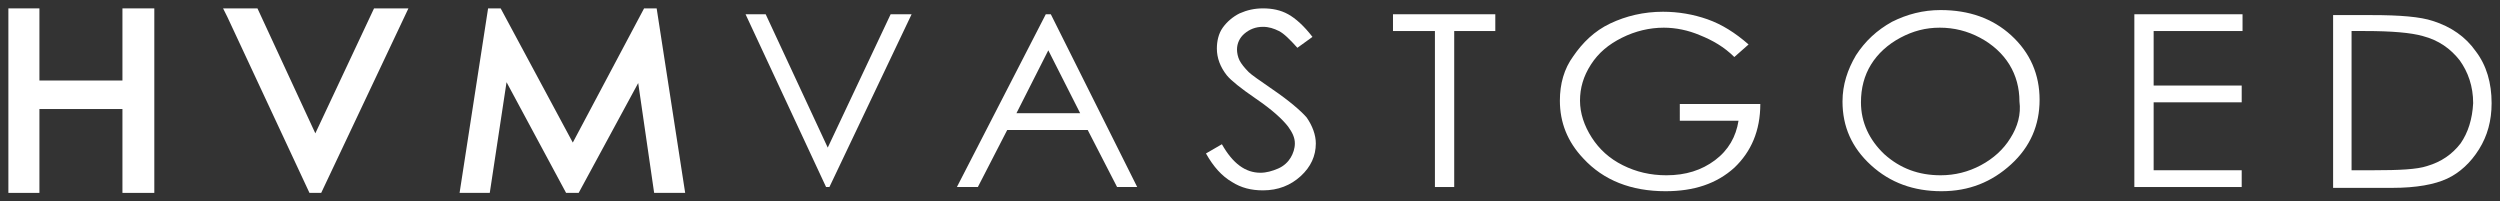 <?xml version="1.0" encoding="utf-8"?>
<!-- Generator: Adobe Illustrator 22.1.0, SVG Export Plug-In . SVG Version: 6.00 Build 0)  -->
<svg version="1.1" id="Layer_1" xmlns="http://www.w3.org/2000/svg" xmlns:xlink="http://www.w3.org/1999/xlink" x="0px" y="0px"
	 viewBox="0 0 298.1 24" style="enable-background:new 0 0 298.1 24;" xml:space="preserve">
<rect x="0" y="0" width="298.1" height="24" fill="#333333" stroke="none"/>
<style type="text/css">
	.st0{fill:#FFFFFF;}
</style>
<g>
	<polygon class="st0" points="14.6,9.6 4.7,9.6 4.7,1 1,1 1,1.7 1,23 4.7,23 4.7,13 14.6,13 14.6,23 18.4,23 18.4,1 14.6,1 	"/>
	<polygon class="st0" points="37.6,15.9 30.7,1 26.6,1 27.1,2 36.9,23 37.8,23 38.3,23 48.7,1 44.6,1 	"/>
	<polygon class="st0" points="77.3,1 76.8,1 68.3,17 59.7,1 58.8,1 58.2,1 54.8,23 55.6,23 58.4,23 60.4,9.8 67.5,23 68.6,23 69,23 
		76.1,9.9 78,23 81.7,23 78.3,1 	"/>
	<polygon class="st0" points="98.7,17.6 91.3,1.7 88.9,1.7 98.5,22.3 98.9,22.3 108.7,1.7 106.2,1.7 	"/>
	<path class="st0" d="M124.7,1.7l-10.6,20.6h2.5l3.5-6.8h9.6l3.5,6.8h2.4L125.3,1.7H124.7z M121.2,13.5l3.8-7.5l3.8,7.5H121.2z"/>
	<path class="st0" d="M151.8,10.7c-1.6-1.1-2.6-1.8-2.9-2.1c-0.5-0.5-0.9-1-1.1-1.4c-0.2-0.4-0.3-0.9-0.3-1.3c0-0.7,0.3-1.4,0.9-1.9
		c0.6-0.5,1.3-0.8,2.2-0.8c0.7,0,1.3,0.2,1.9,0.5c0.6,0.3,1.3,1,2.2,2l1.8-1.3c-1-1.3-2-2.2-2.9-2.7c-0.9-0.5-1.9-0.7-3-0.7
		c-1,0-1.9,0.2-2.8,0.6c-0.8,0.4-1.5,1-2,1.7c-0.5,0.7-0.7,1.6-0.7,2.5c0,1.1,0.4,2.2,1.2,3.2c0.5,0.6,1.6,1.5,3.5,2.8
		c1.9,1.3,3.1,2.4,3.8,3.3c0.5,0.7,0.8,1.3,0.8,2c0,0.6-0.2,1.2-0.5,1.7c-0.3,0.5-0.8,1-1.5,1.3c-0.7,0.3-1.4,0.5-2.1,0.5
		c-1.8,0-3.3-1.1-4.6-3.4l-1.9,1.1c0.9,1.6,1.9,2.7,3.1,3.4c1.1,0.7,2.3,1,3.7,1c1.8,0,3.3-0.6,4.5-1.7c1.2-1.1,1.8-2.4,1.8-3.9
		c0-1-0.4-2.1-1.1-3.1C155.1,13.2,153.7,12,151.8,10.7z"/>
	<polygon class="st0" points="166.1,3.7 171.1,3.7 171.1,22.3 173.4,22.3 173.4,3.7 178.3,3.7 178.3,1.7 166.1,1.7 	"/>
	<path class="st0" d="M200.2,14.4h7.1c-0.3,1.9-1.2,3.5-2.8,4.7c-1.6,1.2-3.5,1.8-5.8,1.8c-1.9,0-3.6-0.4-5.2-1.2
		c-1.6-0.8-2.8-1.9-3.7-3.3c-0.9-1.4-1.4-2.9-1.4-4.4c0-1.5,0.4-2.9,1.3-4.3c0.9-1.4,2.1-2.4,3.7-3.2c1.6-0.8,3.3-1.2,5-1.2
		c1.4,0,2.9,0.3,4.3,0.9c1.5,0.6,2.9,1.4,4.1,2.6l1.7-1.5c-1.6-1.4-3.2-2.4-4.9-3c-1.7-0.6-3.5-0.9-5.3-0.9c-2.3,0-4.4,0.5-6.3,1.4
		c-1.9,0.9-3.3,2.3-4.4,3.9C186.5,8.2,186,10,186,12c0,2.6,0.9,4.9,2.8,6.9c2.4,2.6,5.7,3.9,9.8,3.9c3.4,0,6.1-0.9,8.2-2.8
		c2-1.9,3.1-4.4,3.1-7.6h-9.6V14.4z"/>
	<path class="st0" d="M231.4,1.2c-2.1,0-4,0.5-5.8,1.4c-1.8,1-3.2,2.3-4.3,4c-1,1.7-1.6,3.5-1.6,5.5c0,3,1.1,5.5,3.4,7.6
		c2.3,2.1,5.1,3.1,8.4,3.1c3.3,0,6-1.1,8.3-3.2c2.3-2.1,3.4-4.7,3.4-7.7c0-3-1.1-5.6-3.4-7.7C237.6,2.2,234.8,1.2,231.4,1.2z
		 M239.7,16.5c-0.8,1.3-2,2.4-3.5,3.2c-1.5,0.8-3.1,1.2-4.8,1.2c-2.6,0-4.8-0.8-6.7-2.5c-1.8-1.7-2.8-3.8-2.8-6.2
		c0-1.7,0.4-3.2,1.2-4.5c0.8-1.3,2-2.4,3.5-3.2c1.5-0.8,3-1.2,4.7-1.2c1.7,0,3.3,0.4,4.8,1.2c1.5,0.8,2.7,1.9,3.5,3.2
		c0.8,1.3,1.2,2.8,1.2,4.4C241,13.6,240.6,15.1,239.7,16.5z"/>
	<polygon class="st0" points="254.5,22.3 267.3,22.3 267.3,20.3 256.8,20.3 256.8,12.2 267.3,12.2 267.3,10.2 256.8,10.2 256.8,3.7 
		267.4,3.7 267.4,1.7 254.5,1.7 	"/>
	<path class="st0" d="M295.2,6.1c-1.2-1.7-2.9-2.9-5.1-3.6c-1.5-0.5-3.9-0.7-7.3-0.7h-4.6v20.6h7.1c2.8,0,5-0.4,6.5-1.1
		c1.5-0.7,2.8-1.9,3.8-3.5c1-1.6,1.5-3.4,1.5-5.5C297.1,9.9,296.5,7.8,295.2,6.1z M293.4,17.1c-1,1.3-2.3,2.2-4,2.7
		c-1.2,0.4-3.3,0.5-6.4,0.5h-2.6V3.7h1.6c3.2,0,5.5,0.2,6.9,0.6c1.9,0.5,3.3,1.5,4.4,2.9c1,1.4,1.6,3.1,1.6,5.1
		C294.8,14.2,294.3,15.8,293.4,17.1z"/>
</g>
</svg>
